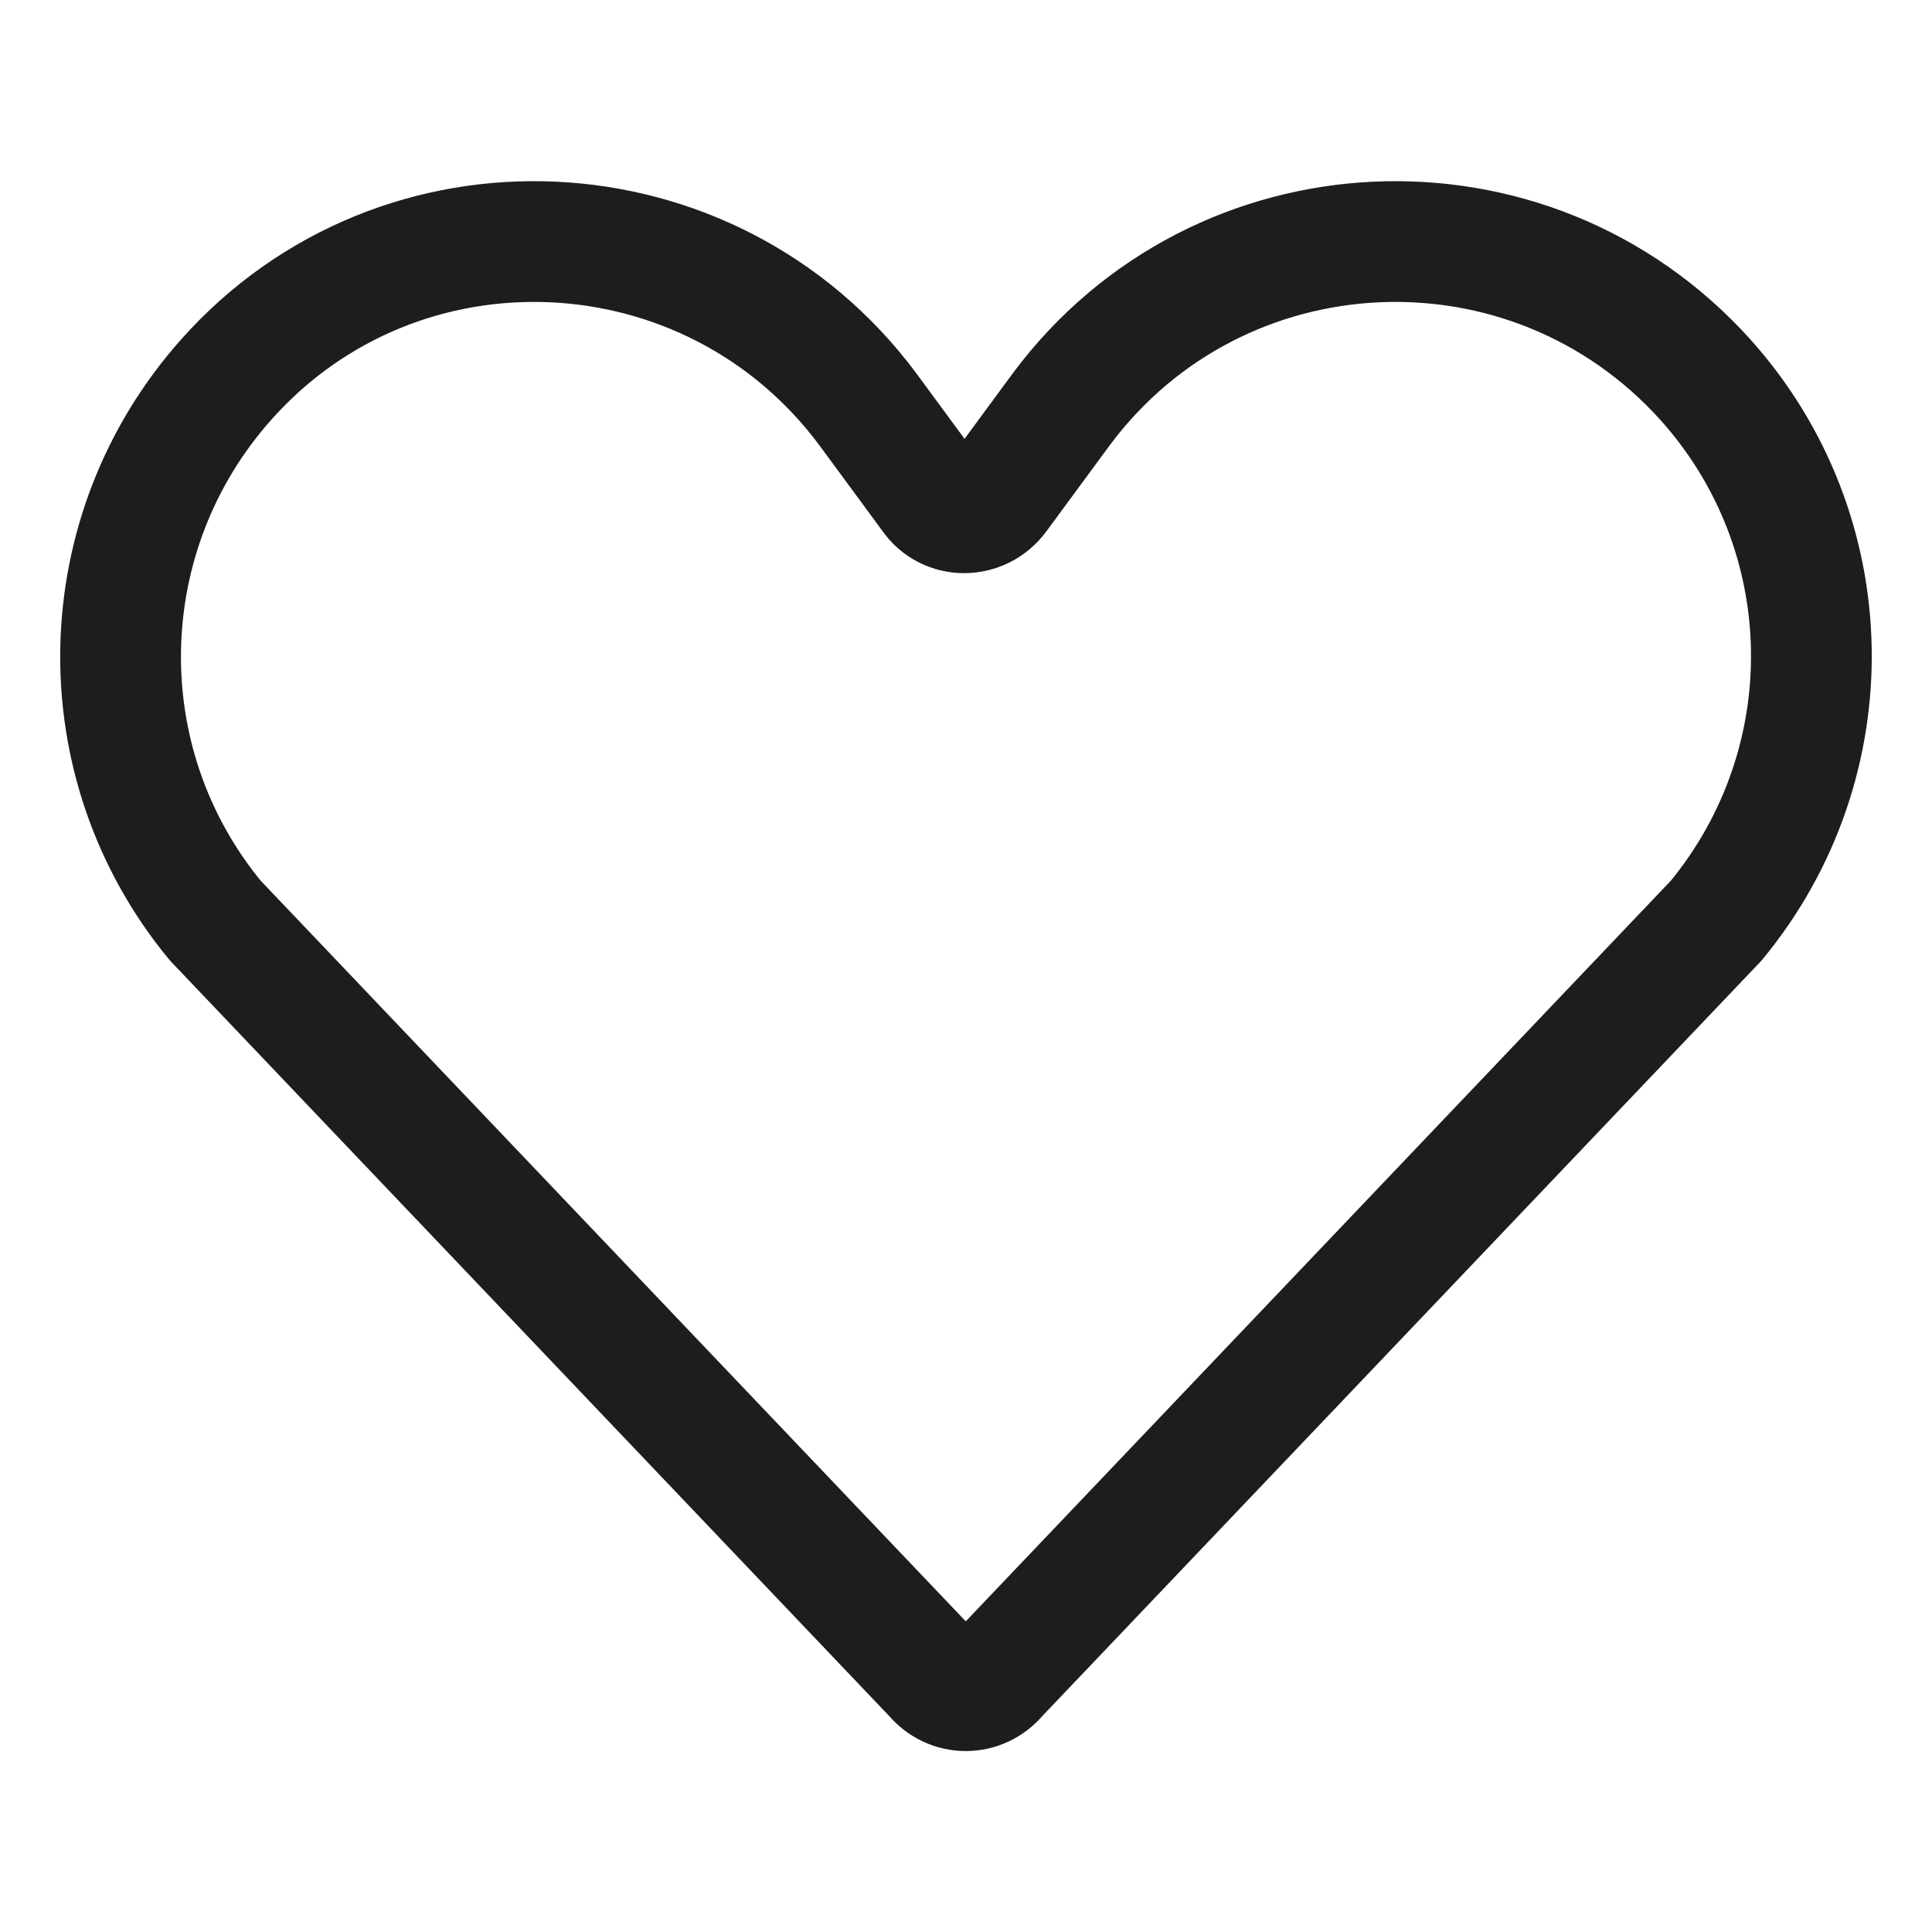 <svg width="16" height="16" viewBox="0 0 16 16" fill="none" xmlns="http://www.w3.org/2000/svg">
<path d="M8.793 3.384L8.263 4.104C8.123 4.294 7.843 4.294 7.713 4.104L7.183 3.384C5.883 1.644 3.313 1.524 1.873 3.144C0.743 4.414 0.703 6.314 1.783 7.624L7.733 13.874C7.873 14.044 8.123 14.044 8.263 13.874L14.213 7.624C15.293 6.314 15.263 4.414 14.123 3.144C12.663 1.524 10.093 1.644 8.793 3.384Z" stroke="#1D1D1B" stroke-miterlimit="10" stroke-linecap="round" stroke-linejoin="round"/>
</svg>
